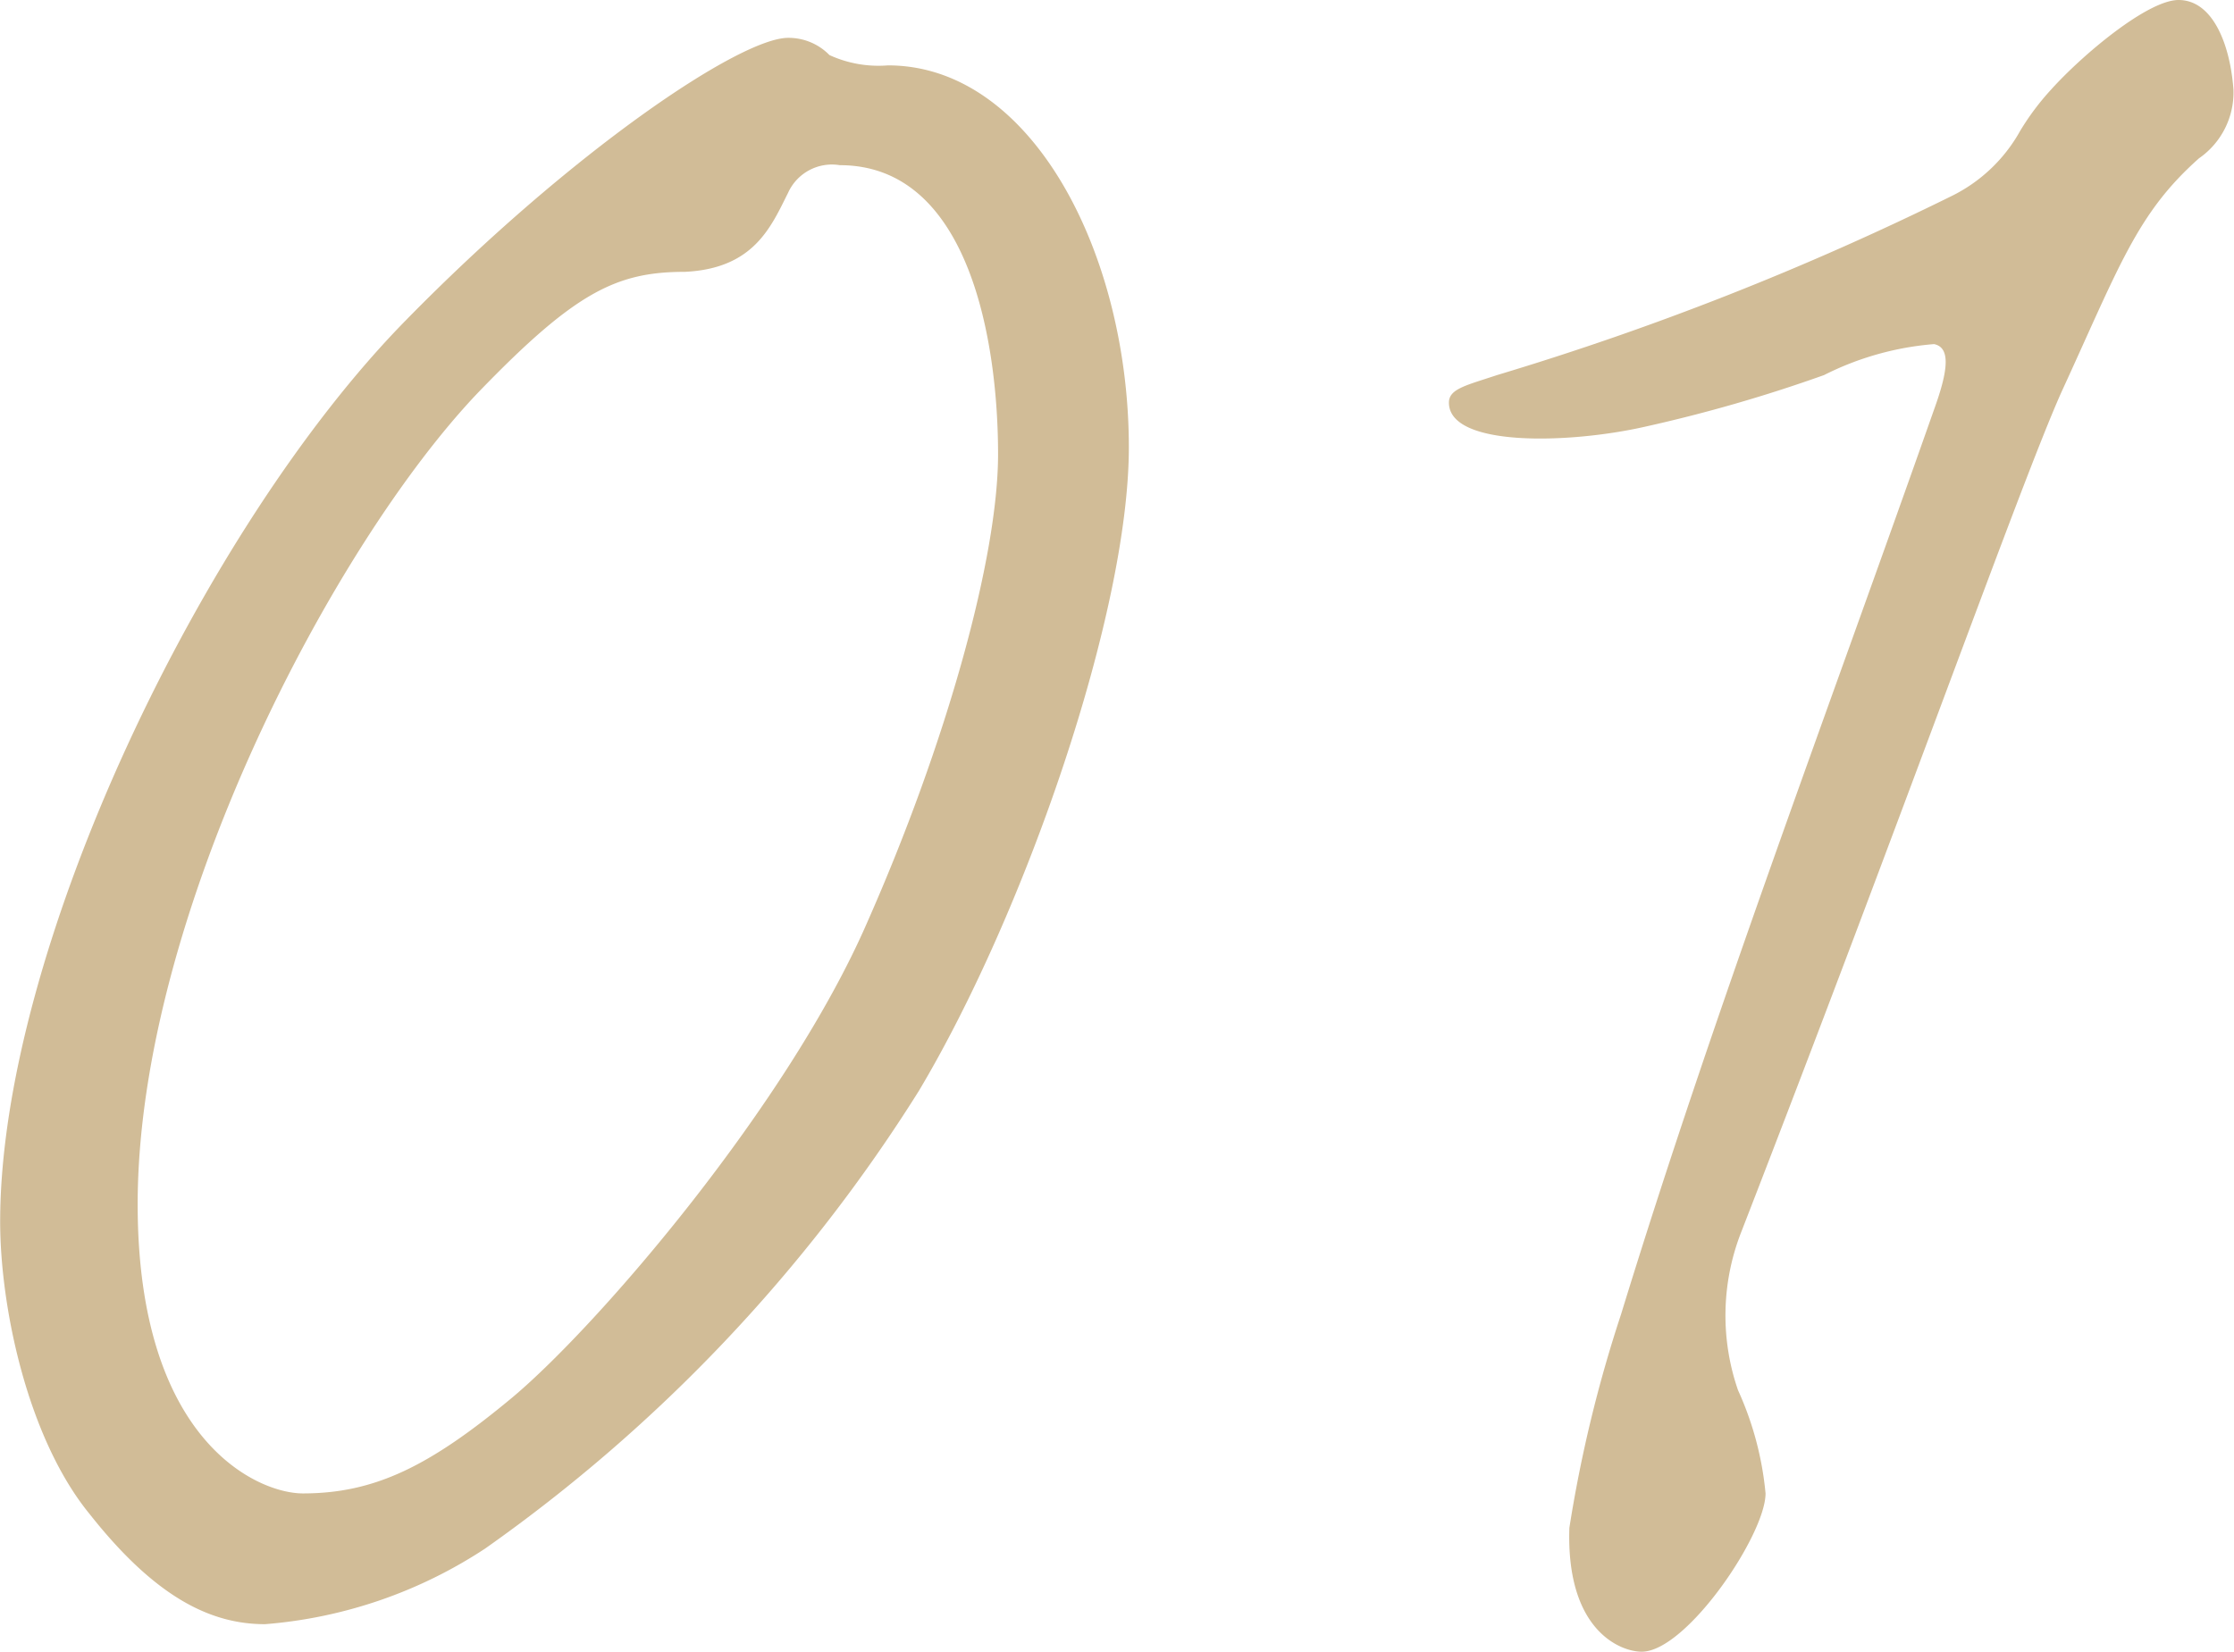 <svg height="50.4" viewBox="0 0 68.157 50.4" width="68.157" xmlns="http://www.w3.org/2000/svg"><path d="m42.735-34.65c0-5.88-2.94-11.655-7.35-11.655a3.59 3.59 0 0 1 -1.785-.315 1.739 1.739 0 0 0 -1.26-.525c-1.47 0-6.615 3.465-11.655 8.61-6.195 6.3-12.385 19.215-12.385 27.51 0 2.625.84 6.615 2.73 8.925 1.99 2.52 3.67 3.36 5.35 3.36a14.245 14.245 0 0 0 6.72-2.31 48.761 48.761 0 0 0 13.23-13.965c3.255-5.46 6.405-14.595 6.405-19.635zm-3.99.21c0 3.15-1.575 8.82-3.99 14.28-2.415 5.56-8.19 12.285-10.815 14.49-2.52 2.1-4.2 2.94-6.405 2.94-1.365 0-5.04-1.575-5.04-8.82 0-8.82 5.985-20.16 10.395-24.78 2.94-3.045 4.2-3.675 6.3-3.675 2.1-.1 2.625-1.365 3.15-2.415a1.468 1.468 0 0 1 1.575-.84c3.985 0 4.83 5.46 4.83 8.82zm36.015-13.86c-.945 0-2.94 1.68-3.885 2.73a7.817 7.817 0 0 0 -.945 1.26 4.828 4.828 0 0 1 -2.1 1.995 89.4 89.4 0 0 1 -13.86 5.46c-.945.315-1.47.42-1.47.84 0 1.365 3.675 1.26 5.985.735a45.754 45.754 0 0 0 5.46-1.575 9.037 9.037 0 0 1 3.355-.945c.525.105.42.84 0 2-3.25 9.235-6.715 18.37-9.55 27.61a41.082 41.082 0 0 0 -1.575 6.51c-.105 3.15 1.575 3.78 2.205 3.78 1.365 0 3.78-3.57 3.78-4.83a9.781 9.781 0 0 0 -.84-3.15 6.973 6.973 0 0 1 .1-4.83c4.935-12.705 8.5-22.785 9.765-25.62 1.785-3.885 2.31-5.46 4.2-7.14a2.444 2.444 0 0 0 1.05-2.1c-.1-1.365-.625-2.73-1.675-2.73z" fill="#d1bc97" transform="translate(-8.295 48.3)"/></svg>